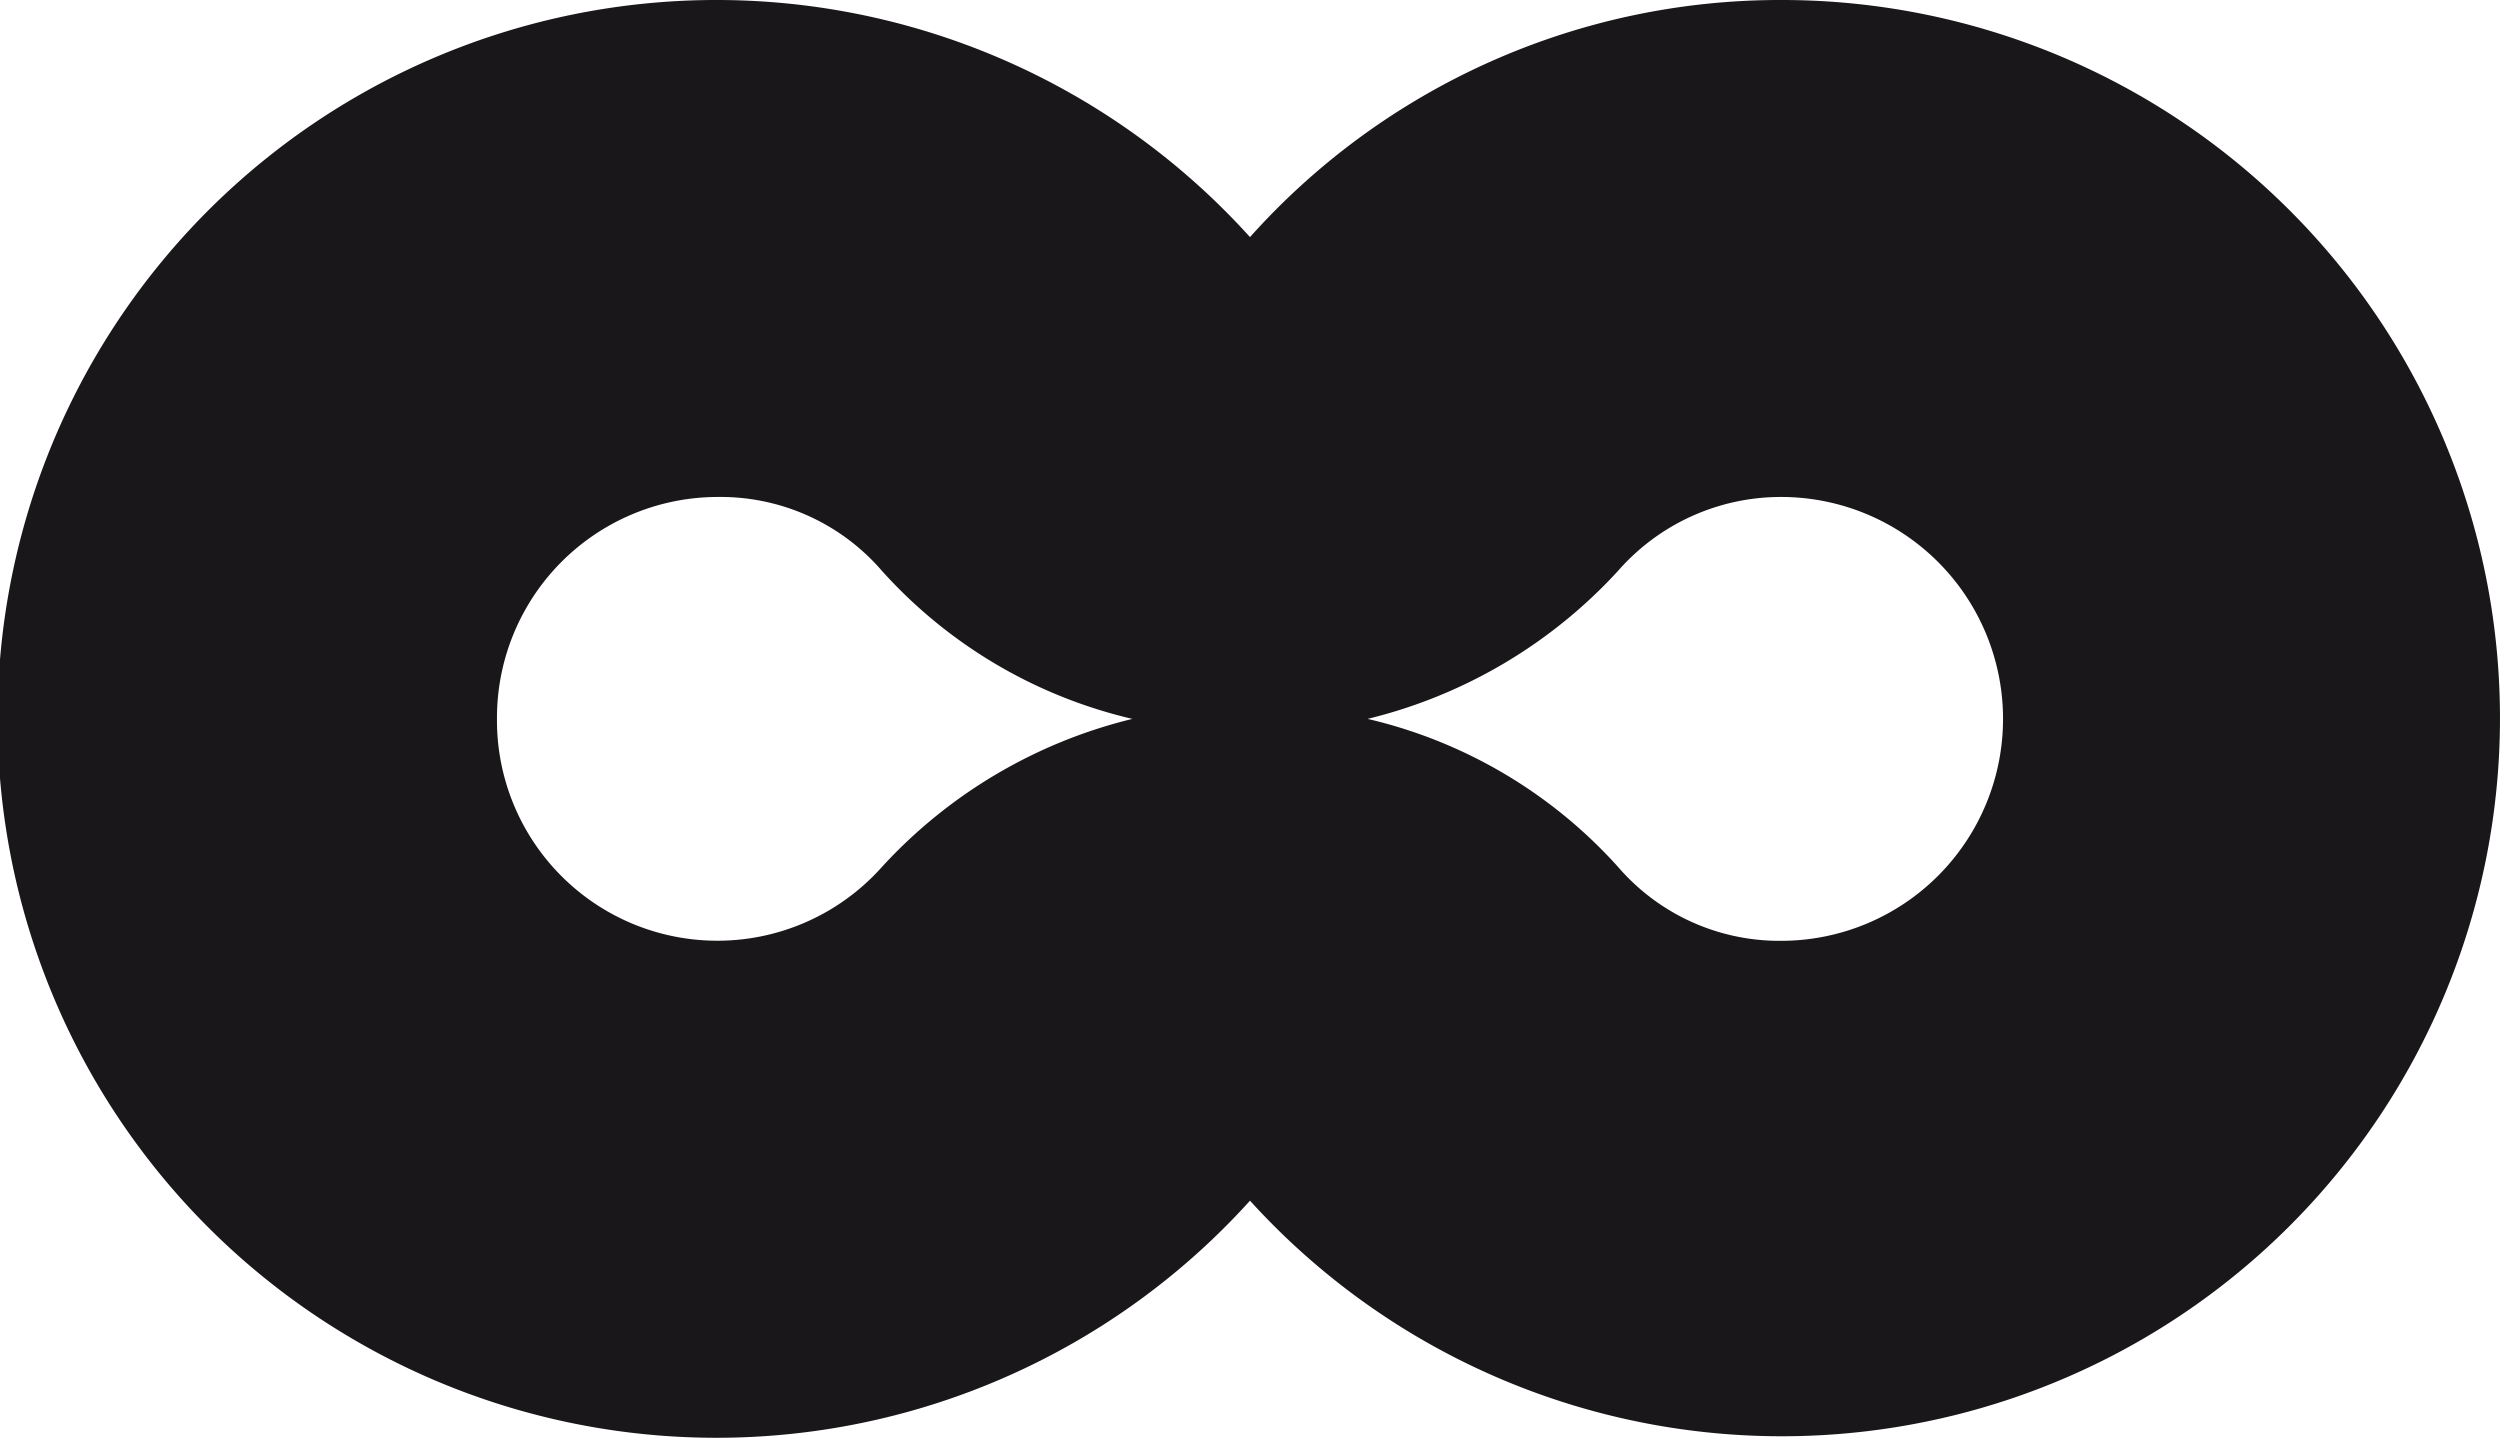 <?xml version="1.0" encoding="UTF-8"?> <svg xmlns="http://www.w3.org/2000/svg" id="Livello_1" data-name="Livello 1" viewBox="0 0 131.8 75.8"><defs><style>.cls-1{fill:#1a171b;}</style></defs><title>woodoing_nero0</title><path class="cls-1" d="M138,38.75a37.48,37.48,0,0,0-28,12.5,37.9,37.9,0,1,0,0,50.8,37.86,37.86,0,1,0,28-63.3M82,64.95a11.23,11.23,0,0,1,8.6,3.9,25.56,25.56,0,0,0,13.2,7.8,26.37,26.37,0,0,0-13.2,7.8,11.62,11.62,0,0,1-20.3-7.8A11.65,11.65,0,0,1,82,64.95m56,0a11.7,11.7,0,0,1,0,23.4,11.23,11.23,0,0,1-8.6-3.9,25.56,25.56,0,0,0-13.2-7.8,26.37,26.37,0,0,0,13.2-7.8,11.41,11.41,0,0,1,8.6-3.9" transform="translate(-44.1 -38.75)"></path></svg> 